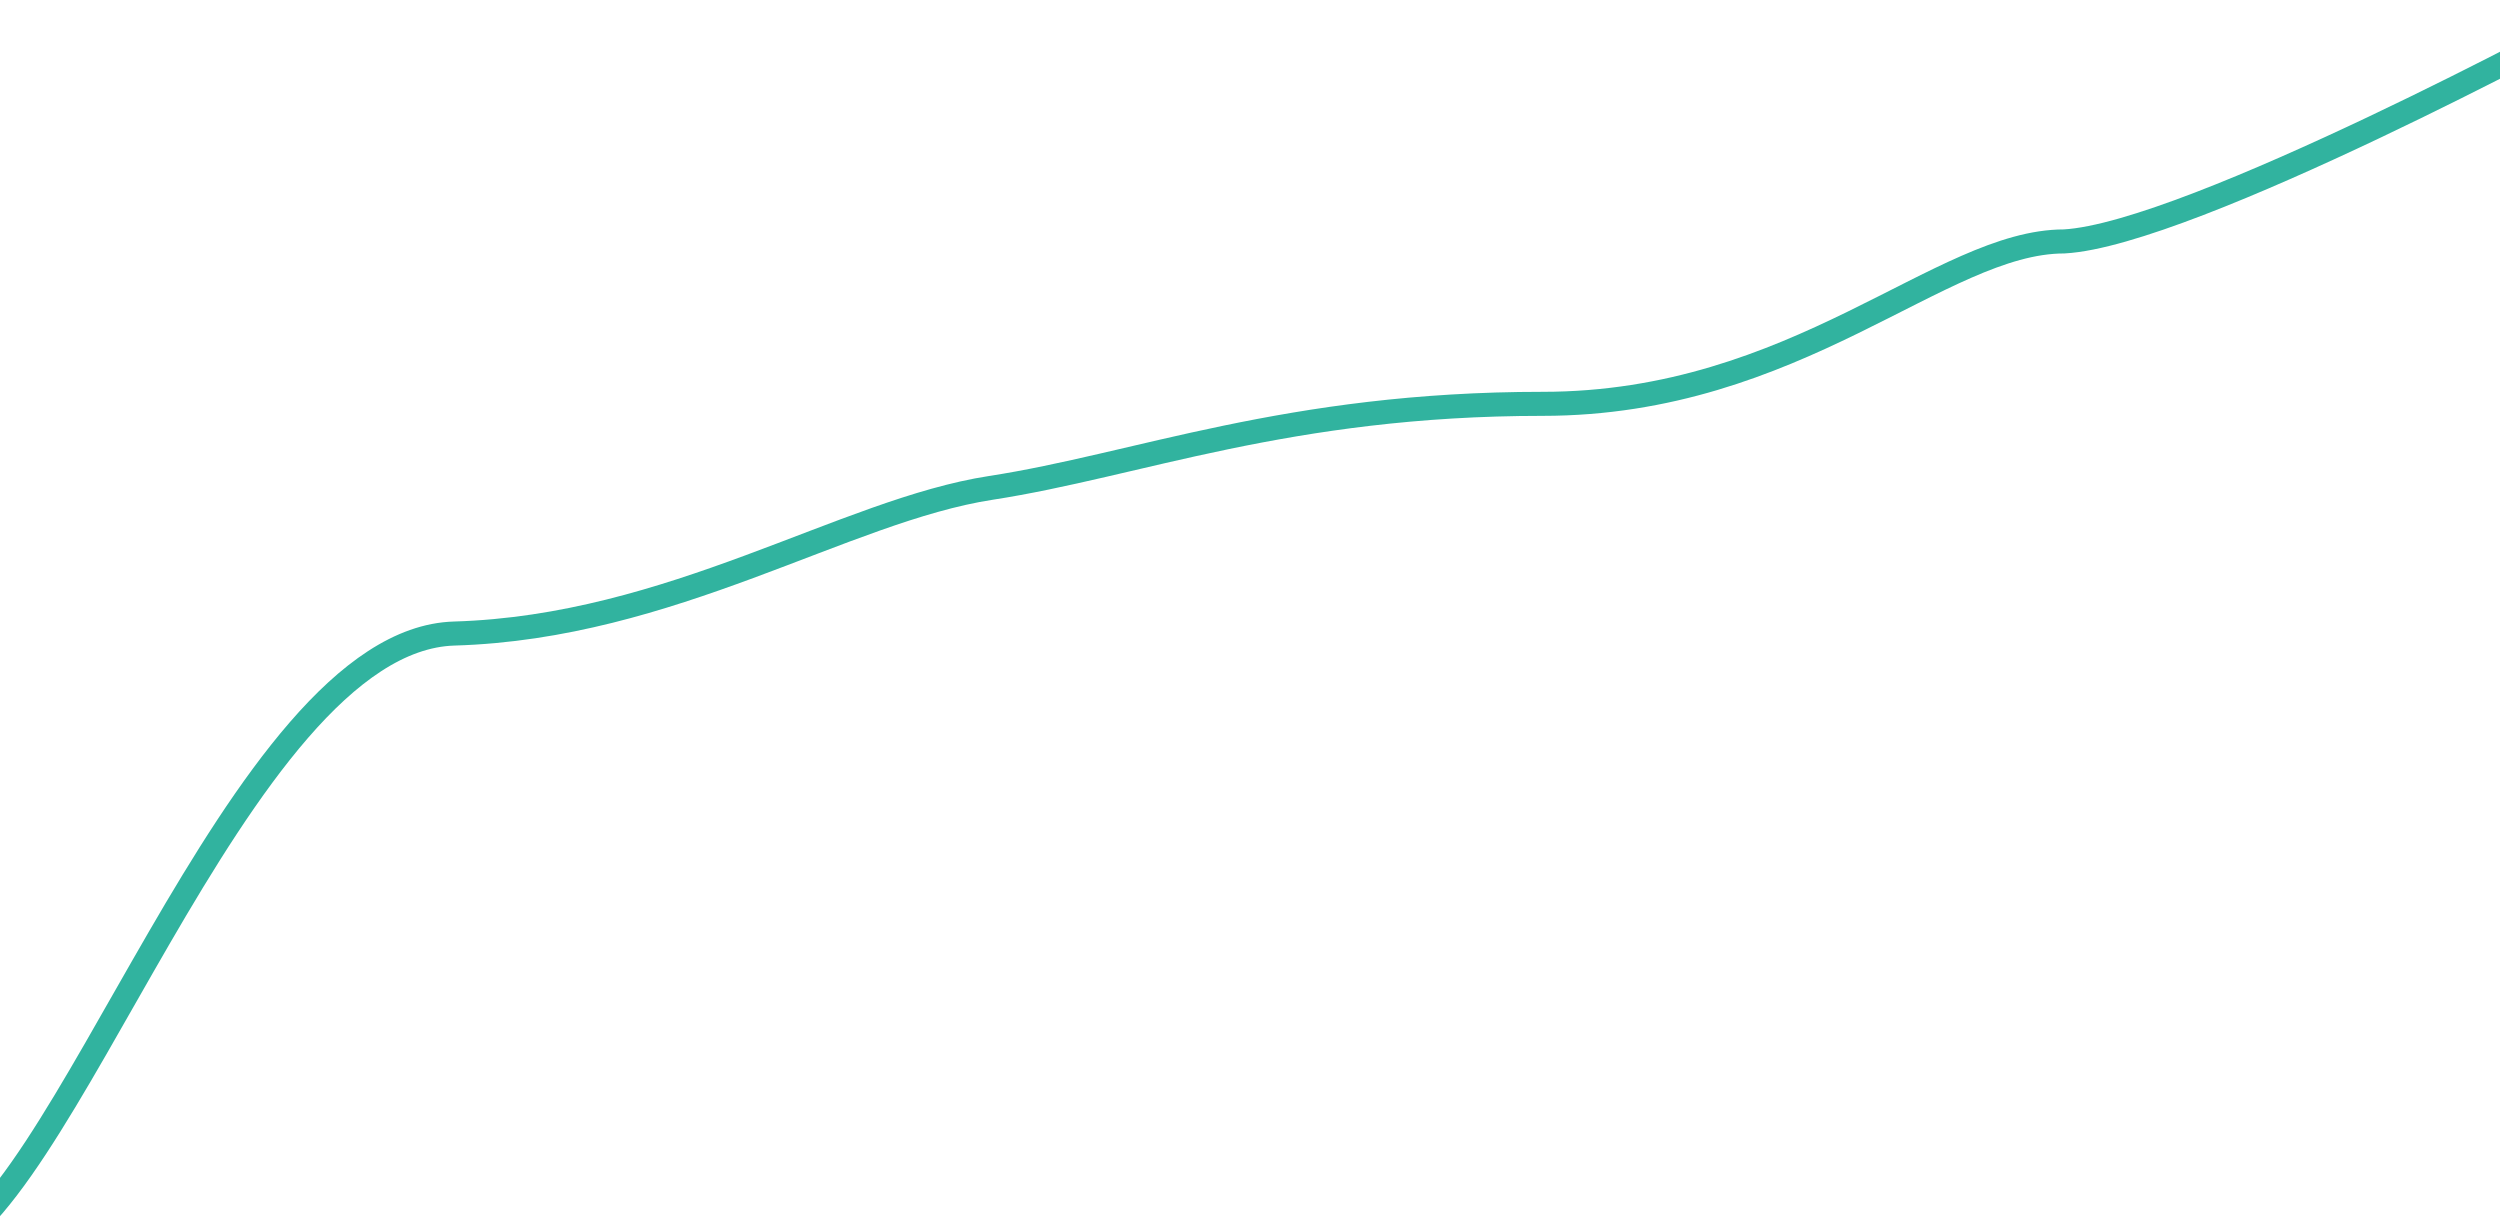 <svg xmlns="http://www.w3.org/2000/svg" width="312" height="152" viewBox="0 0 312 152" fill="none"><path d="M-77 97.399C-77 97.399 -25.595 159.177 -9 156.399C7.595 153.62 29.569 79.869 56.693 79.066C83.817 78.263 105.404 63.696 123.662 60.887C141.92 58.078 160.712 50.399 192.5 50.399C224.288 50.399 242.205 30.131 257.6 30.131C273.331 29.268 323 2.399 323 2.399" stroke="#31B39F" stroke-width="3" stroke-linecap="round"></path></svg>
